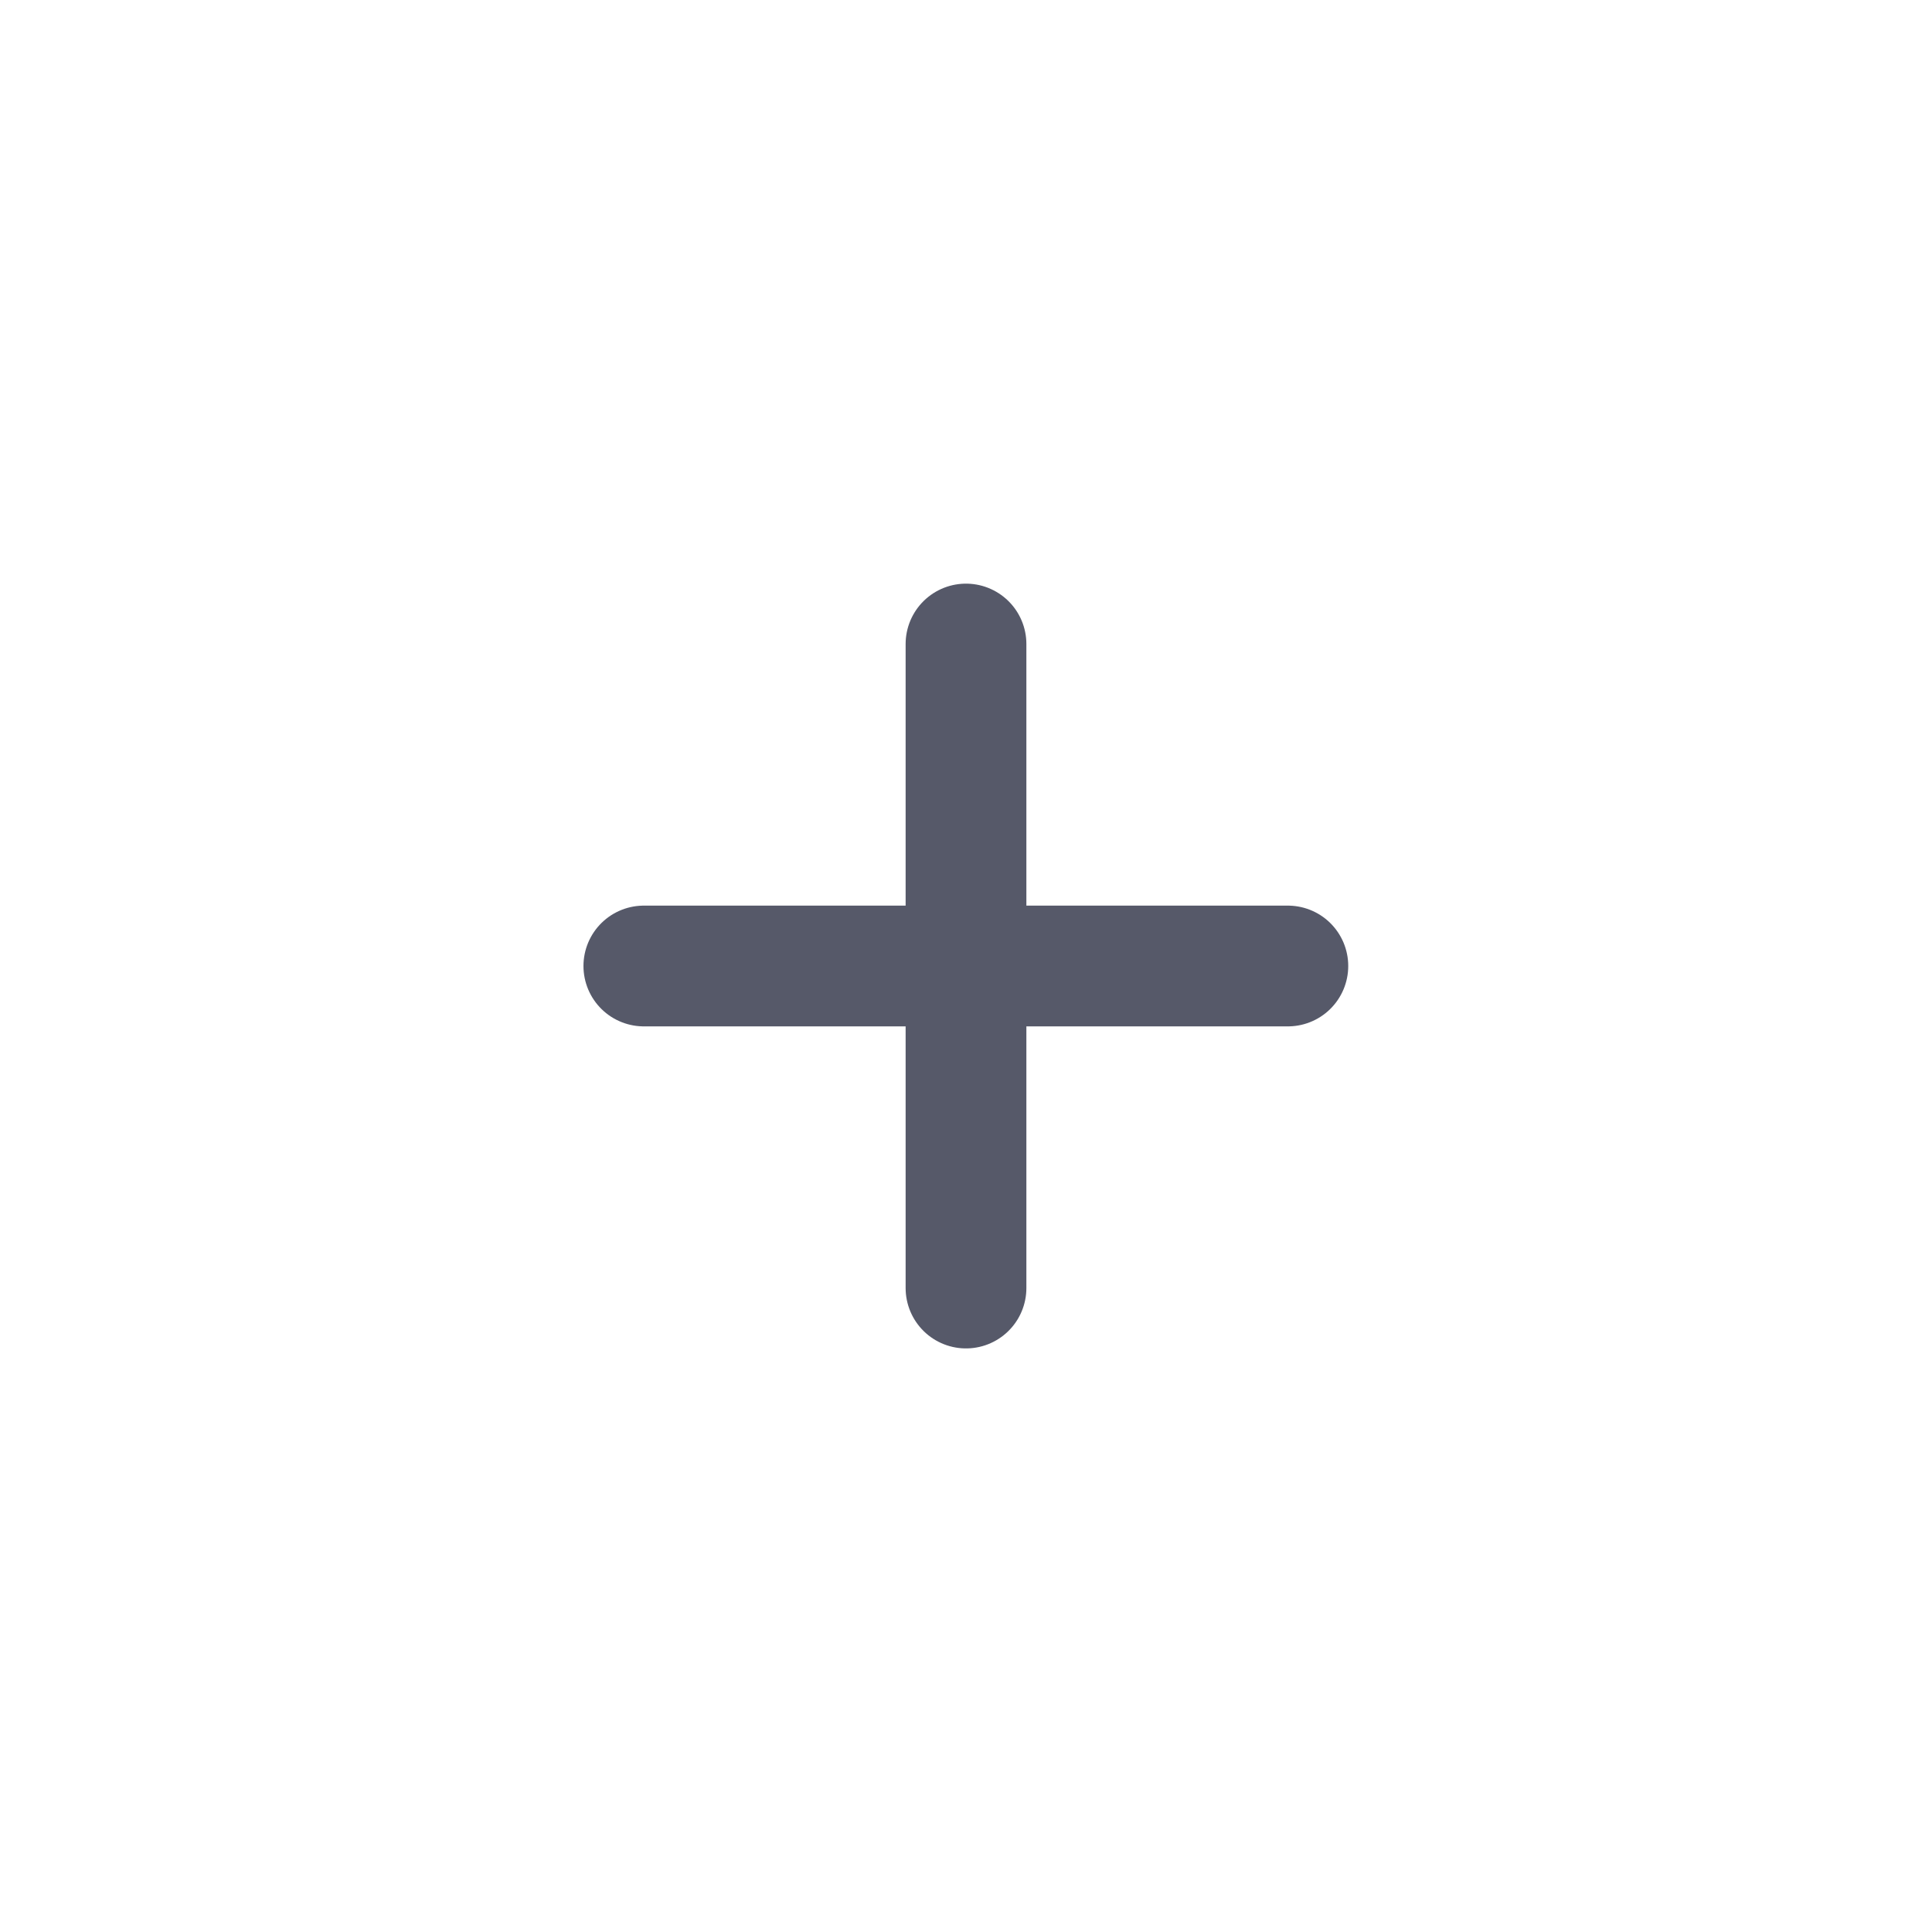 <svg width="32" height="32" viewBox="0 0 32 32" fill="none" xmlns="http://www.w3.org/2000/svg">
    <path d="M16 10.667v10.667M10.664 16h10.667" stroke="#565969" stroke-width="2" stroke-linecap="round" stroke-linejoin="round"/>
</svg>
